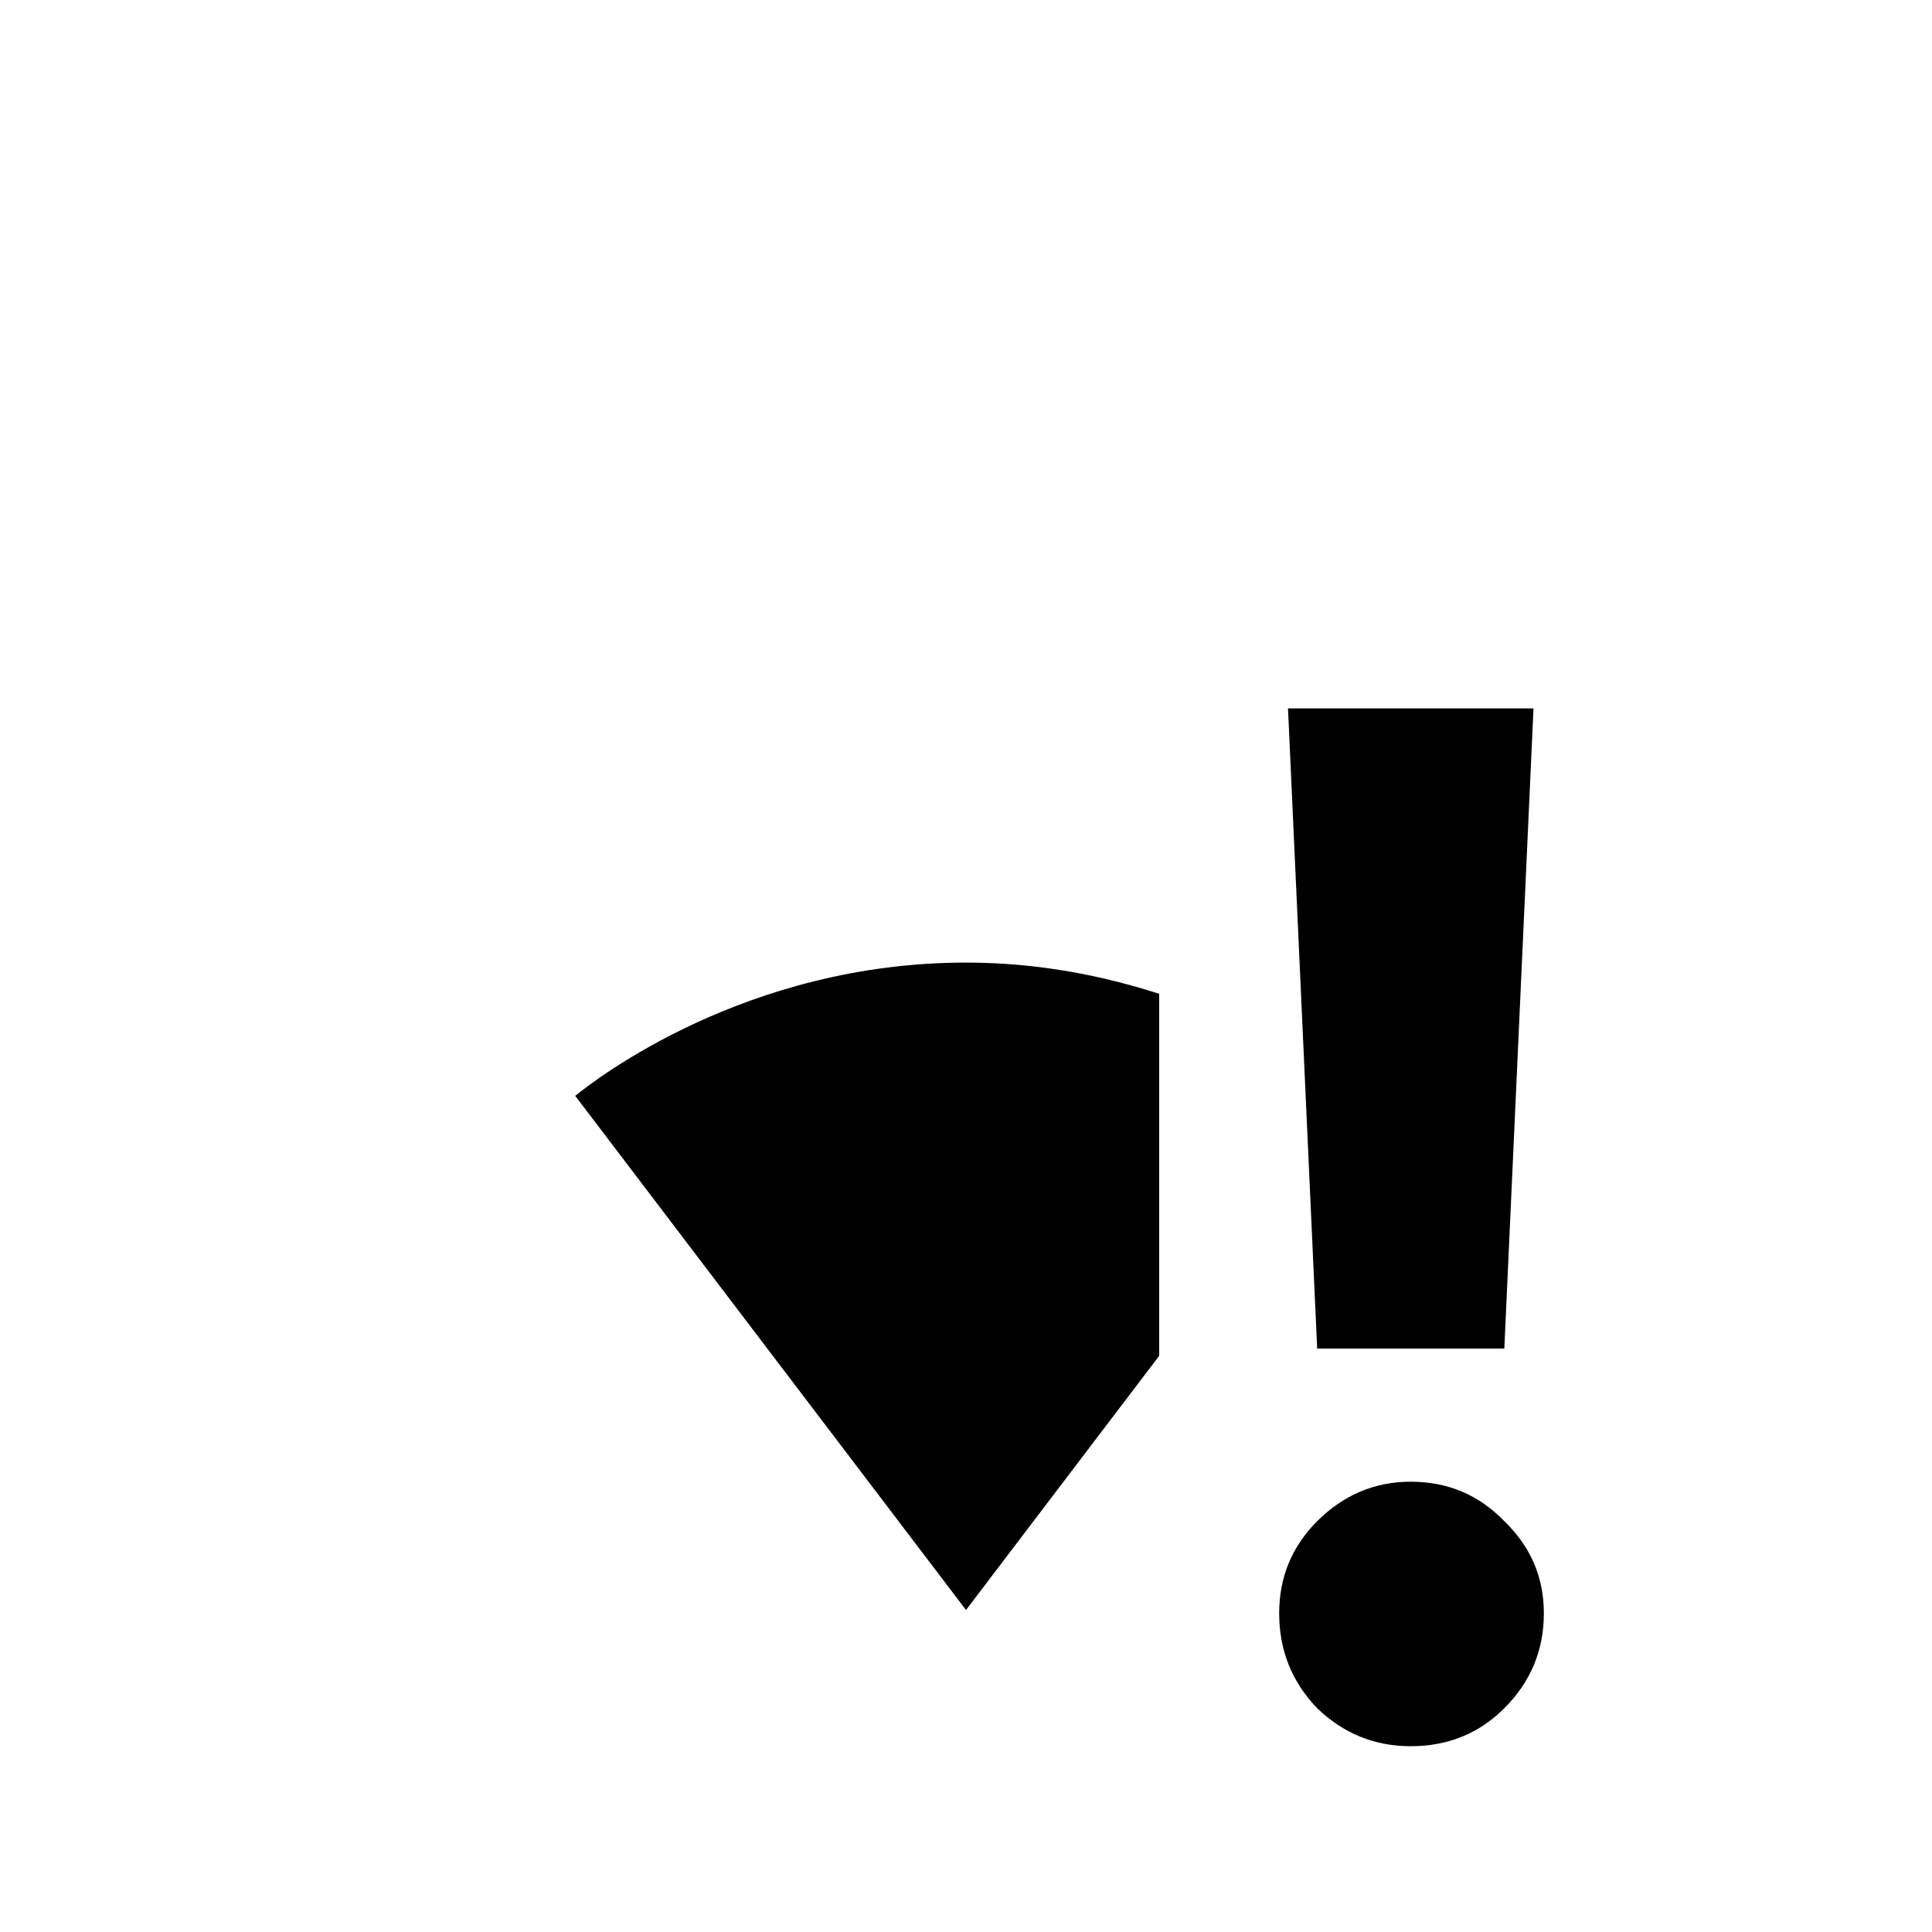 <?xml version="1.0" encoding="UTF-8" standalone="no"?>



<svg 
   xmlns:dc="http://purl.org/dc/elements/1.1/"
   xmlns:cc="http://creativecommons.org/ns#"
   xmlns:rdf="http://www.w3.org/1999/02/22-rdf-syntax-ns#"
   xmlns:svg="http://www.w3.org/2000/svg"
   xmlns="http://www.w3.org/2000/svg"
   xmlns:sodipodi="http://sodipodi.sourceforge.net/DTD/sodipodi-0.dtd"
   xmlns:inkscape="http://www.inkscape.org/namespaces/inkscape"
   width="30"
   height="30"
   viewBox="0 0 30 30"
   version="1.1"
   id="svg822"
   inkscape:version="0.92.4 (f8dce91, 2019-08-02)"
   sodipodi:docname="wifi-2-alert.svg">
  <defs
     id="defs816" />
  <sodipodi:namedview
     id="base"
     pagecolor="#ffffff"
     bordercolor="#666666"
     borderopacity="1.0"
     inkscape:pageopacity="0.0"
     inkscape:pageshadow="2"
     inkscape:zoom="11.313709"
     inkscape:cx="19.141661"
     inkscape:cy="9.2060053"
     inkscape:document-units="px"
     inkscape:current-layer="layer1"
     showgrid="true"
     units="px"
     inkscape:window-width="1366"
     inkscape:window-height="713"
     inkscape:window-x="0"
     inkscape:window-y="0"
     inkscape:window-maximized="1"
     inkscape:lockguides="true">
    <inkscape:grid
       type="xygrid"
       id="grid816" />
  </sodipodi:namedview>
  <g
     inkscape:label="Layer 1"
     inkscape:groupmode="layer"
     id="layer1"
     transform="translate(0,-289.062)">
    <g
       id="layer1-0"
       inkscape:label="Layer 1">
      <path
         style="fill:#000000;fill-opacity:1;stroke:none;stroke-width:2;stroke-miterlimit:4;stroke-dasharray:none;stroke-opacity:1"
         d="M 20 11 L 20.453 20.941 L 23.359 20.941 L 23.812 11 L 20 11 z M 15 14.947 C 11.577 14.947 9.246 16.763 8.932 17.016 L 15 25 L 18 21.053 L 18 15.432 C 17.138 15.155 16.137 14.947 15 14.947 z M 21.906 23.008 C 21.346 23.008 20.862 23.213 20.453 23.621 C 20.06 24.015 19.863 24.491 19.863 25.051 C 19.863 25.626 20.06 26.117 20.453 26.525 C 20.862 26.919 21.346 27.115 21.906 27.115 C 22.481 27.115 22.966 26.919 23.359 26.525 C 23.768 26.117 23.973 25.626 23.973 25.051 C 23.973 24.491 23.768 24.015 23.359 23.621 C 22.966 23.213 22.481 23.008 21.906 23.008 z "
         transform="translate(0,289.062)"
         id="rect1854" />
    </g>
    <g
       aria-label="!"
       style="font-style:normal;font-weight:normal;font-size:22.699px;line-height:1.25;font-family:sans-serif;letter-spacing:0px;word-spacing:0px;fill:#0000ff;fill-opacity:1;stroke:none;stroke-width:1"
       id="text816"
       transform="translate(-0.136,0.116)" />
  </g>
</svg>
